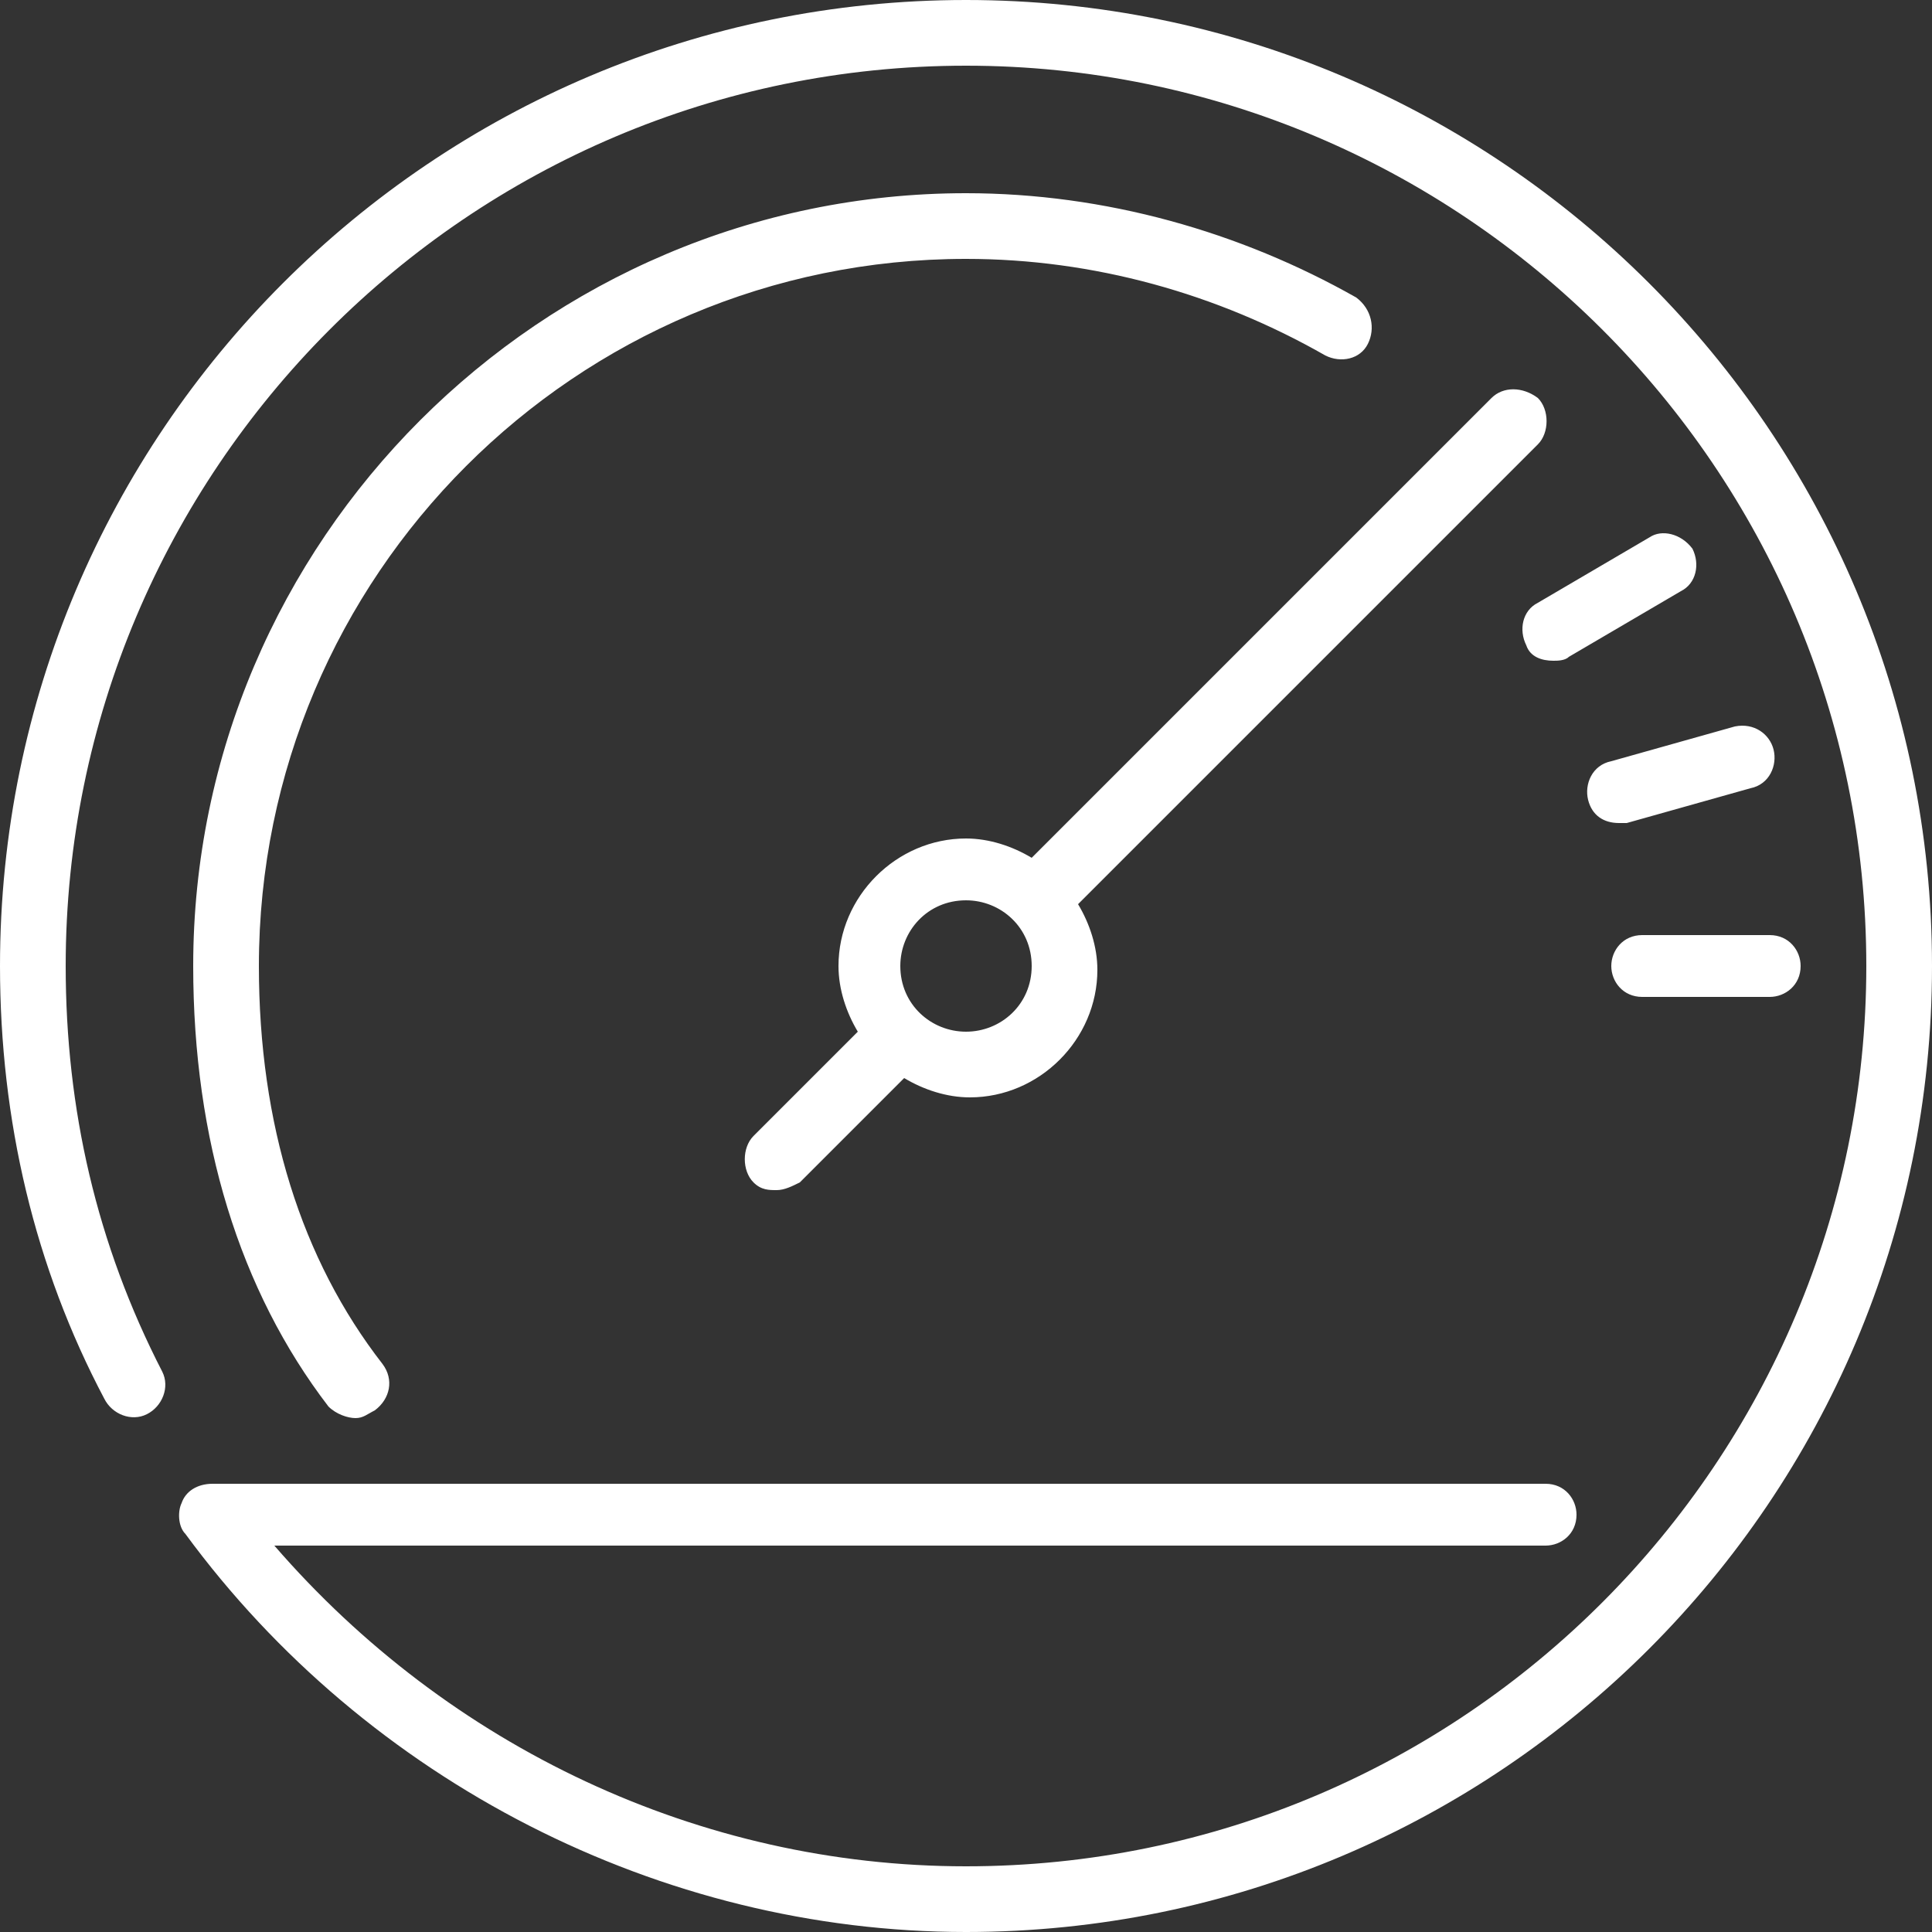 <?xml version="1.0" encoding="utf-8"?>
<!-- Generator: Adobe Illustrator 28.2.0, SVG Export Plug-In . SVG Version: 6.00 Build 0)  -->
<svg version="1.1" id="Layer_1" xmlns="http://www.w3.org/2000/svg" xmlns:xlink="http://www.w3.org/1999/xlink" x="0px" y="0px"
	 viewBox="0 0 50 50" style="enable-background:new 0 0 50 50;" xml:space="preserve">
<rect x="0" y="0" width="50" height="50" fill="#333333" stroke="none"/>
<style type="text/css">
	.st0{fill:#FFFFFF;}
</style>
<g>
	<path class="st0" d="M50,25c0,13.8-11.2,25-25,25c-7.9,0-15.5-3.9-20.2-10.3c-0.2-0.2-0.2-0.6-0.1-0.8c0.1-0.3,0.4-0.5,0.8-0.5H40
		c0.5,0,0.8,0.4,0.8,0.8c0,0.5-0.4,0.8-0.8,0.8H7.1c4.5,5.2,11,8.3,17.9,8.3c12.9,0,23.3-10.5,23.3-23.3C48.3,12.1,37.8,1.7,25,1.7
		C12.1,1.7,1.7,12.2,1.7,25c0,3.7,0.8,7.2,2.5,10.5c0.2,0.4,0,0.9-0.4,1.1s-0.9,0-1.1-0.4C0.9,32.8,0,29,0,25C0,11.2,11.2,0,25,0
		S50,11.2,50,25z M35.4,8.9c-0.2,0.4-0.7,0.5-1.1,0.3c-2.8-1.6-6-2.5-9.3-2.5C14.9,6.7,6.7,14.9,6.7,25c0,4.1,1.1,7.6,3.2,10.3
		c0.3,0.4,0.2,0.9-0.2,1.2c-0.2,0.1-0.3,0.2-0.5,0.2s-0.5-0.1-0.7-0.3C6.2,33.4,5,29.5,5,25C5,14,14,5,25,5c3.6,0,7.1,1,10.1,2.7
		C35.5,8,35.6,8.5,35.4,8.9z M43.8,14.2c0.2,0.4,0.1,0.9-0.3,1.1L40.6,17c-0.1,0.1-0.3,0.1-0.4,0.1c-0.3,0-0.6-0.1-0.7-0.4
		c-0.2-0.4-0.1-0.9,0.3-1.1l2.9-1.7C43,13.7,43.5,13.8,43.8,14.2z M45.9,19.4c0.1,0.4-0.1,0.9-0.6,1l-3.2,0.9c-0.1,0-0.1,0-0.2,0
		c-0.4,0-0.7-0.2-0.8-0.6s0.1-0.9,0.6-1l3.2-0.9C45.4,18.7,45.8,19,45.9,19.4z M42.5,24.2h3.3c0.5,0,0.8,0.4,0.8,0.8
		c0,0.5-0.4,0.8-0.8,0.8h-3.3c-0.5,0-0.8-0.4-0.8-0.8S42,24.2,42.5,24.2z M25,26.7c-0.9,0-1.7-0.7-1.7-1.7c0-0.9,0.7-1.7,1.7-1.7
		c0.9,0,1.7,0.7,1.7,1.7S25.9,26.7,25,26.7z M38.6,10.3L26.7,22.2c-0.5-0.3-1.1-0.5-1.7-0.5c-1.8,0-3.3,1.5-3.3,3.3
		c0,0.6,0.2,1.2,0.5,1.7l-2.7,2.7c-0.3,0.3-0.3,0.9,0,1.2c0.2,0.2,0.4,0.2,0.6,0.2s0.4-0.1,0.6-0.2l2.7-2.7c0.5,0.3,1.1,0.5,1.7,0.5
		c1.8,0,3.3-1.5,3.3-3.3c0-0.6-0.2-1.2-0.5-1.7l11.9-11.9c0.3-0.3,0.3-0.9,0-1.2C39.4,10,38.9,10,38.6,10.3z"/>
</g>
</svg>
